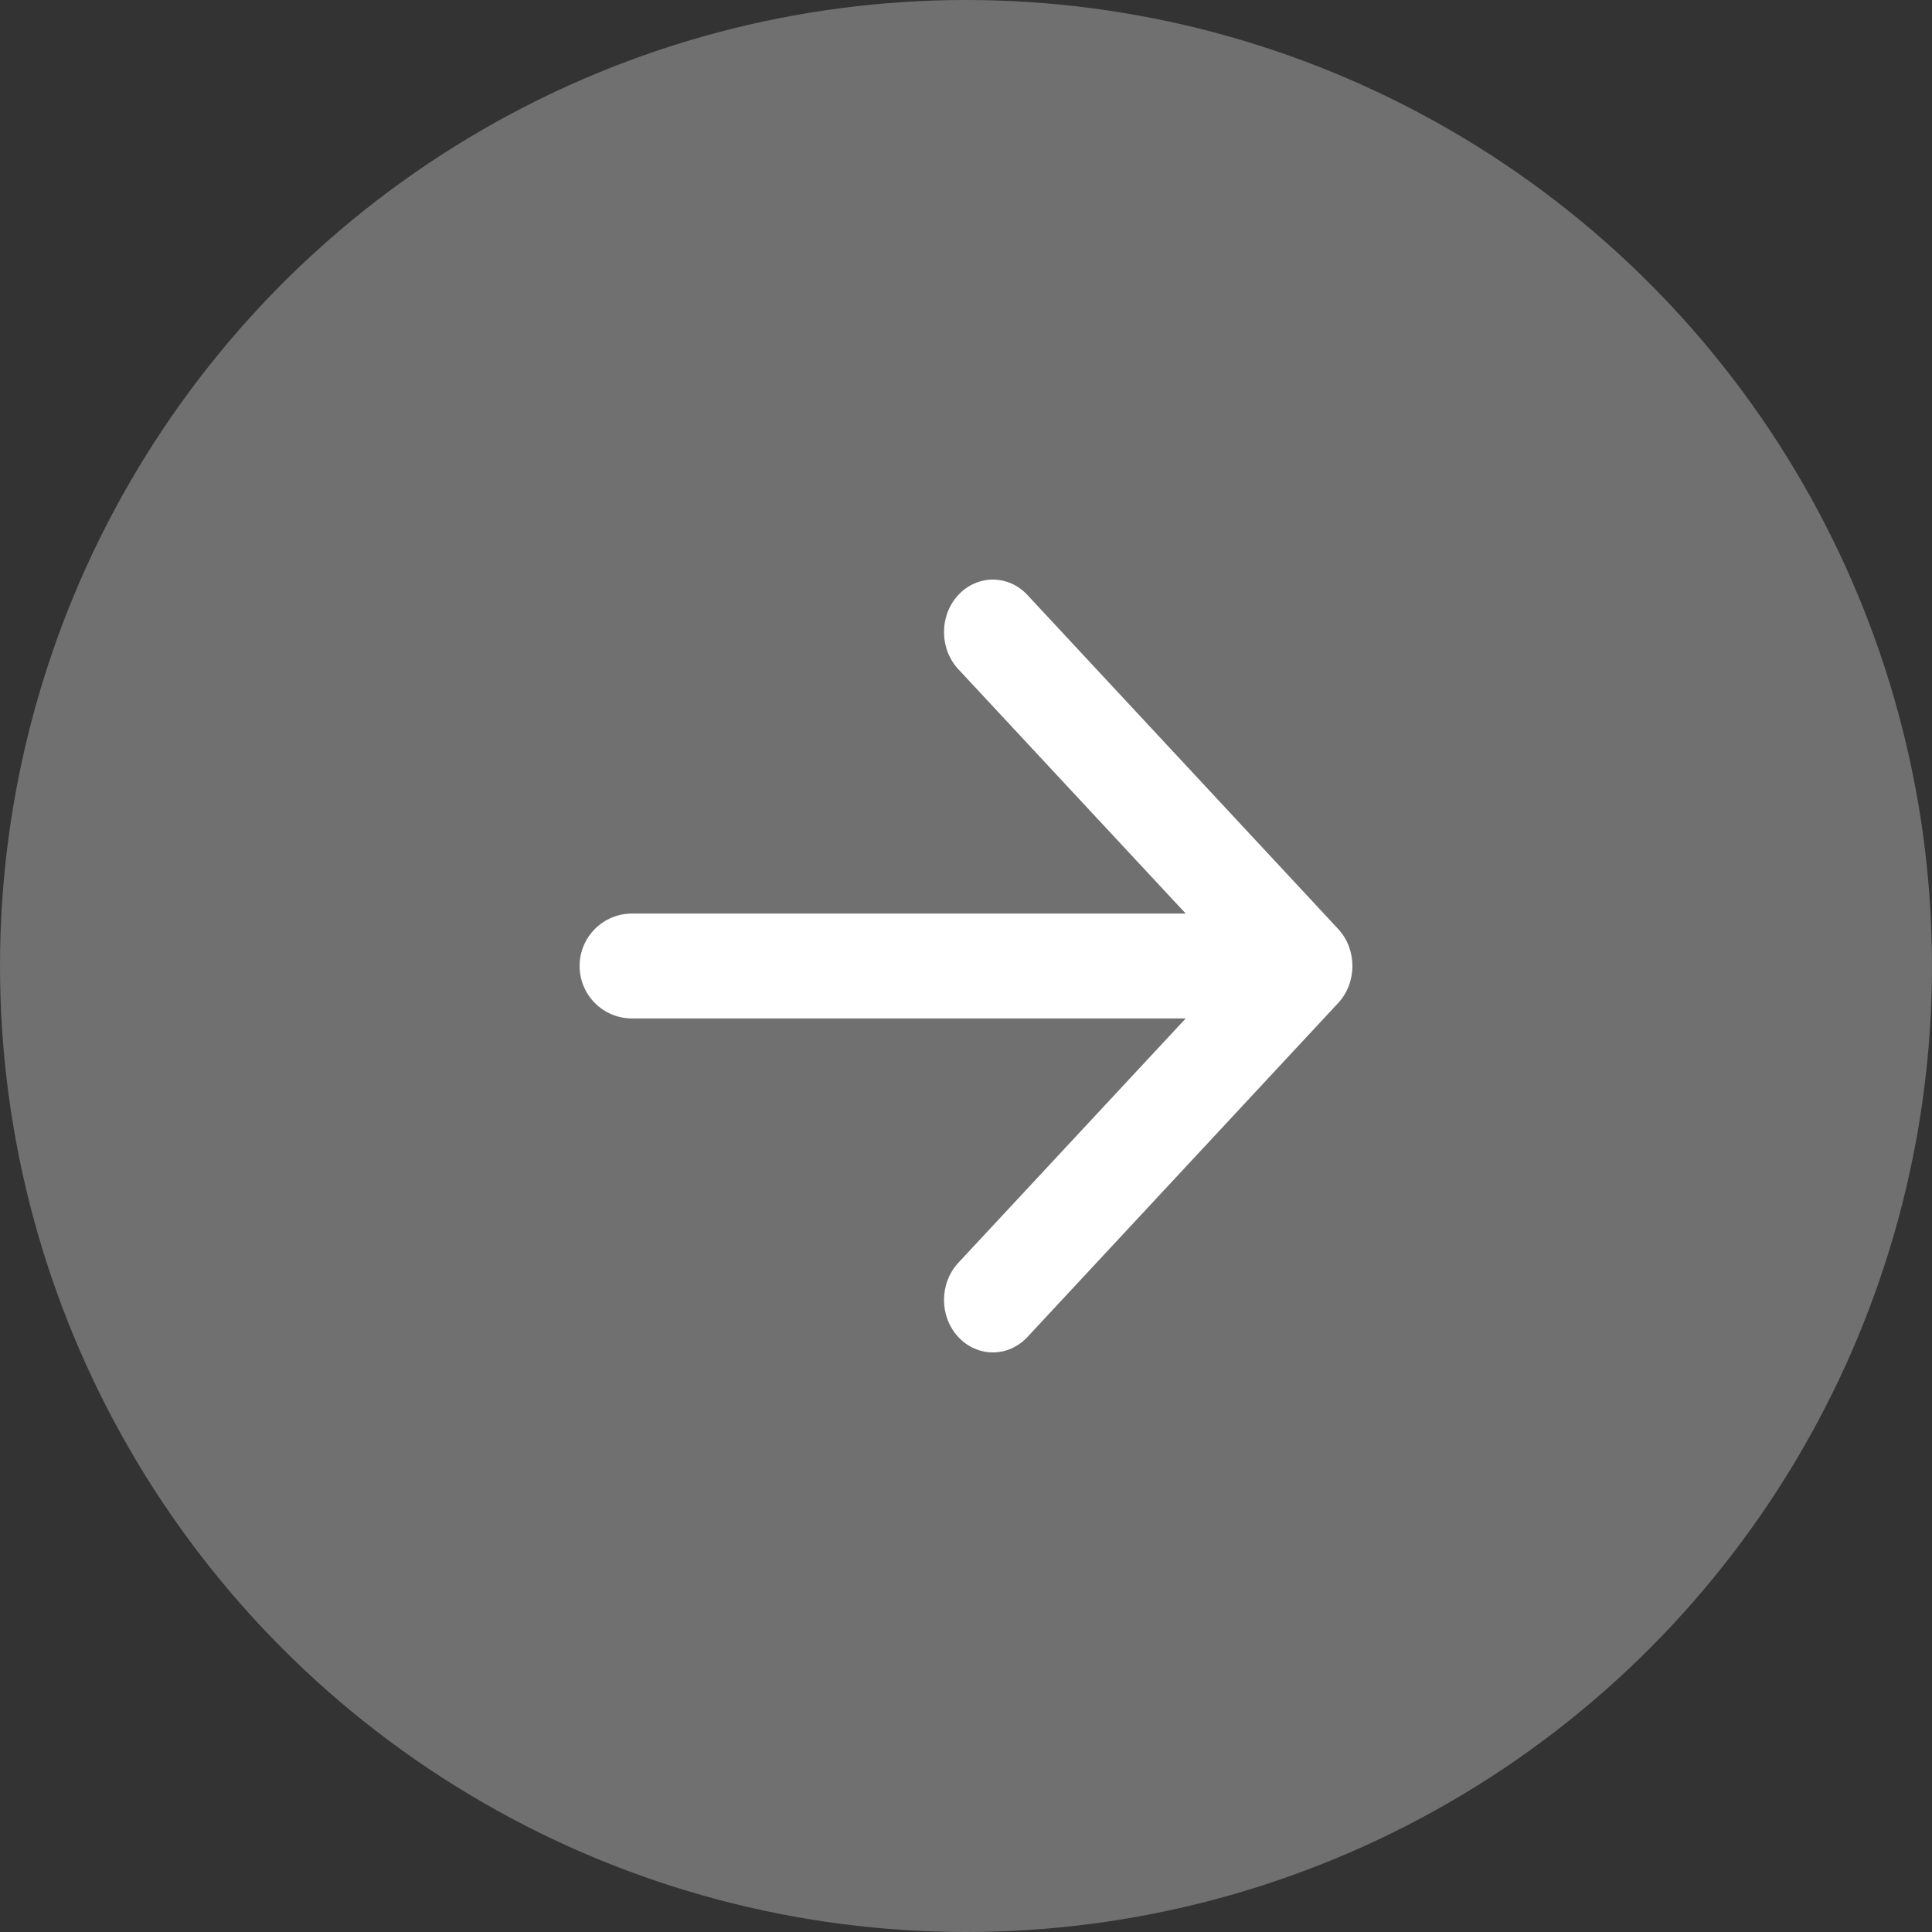 <svg width="40" height="40" viewBox="0 0 40 40" fill="none" xmlns="http://www.w3.org/2000/svg">
<rect x="0" y="0" width="40" height="40" fill="#333333" stroke="none"/>
<circle opacity="0.3" cx="20" cy="20" r="20" fill="white"/>
<path fill-rule="evenodd" clip-rule="evenodd" d="M21.271 12.318L27.704 19.232C28.099 19.656 28.099 20.344 27.704 20.768L21.271 27.682C20.876 28.106 20.236 28.106 19.841 27.682C19.446 27.258 19.446 26.57 19.841 26.145L24.549 21.086H13.086C12.486 21.086 12 20.6 12 20V20C12 19.4 12.486 18.914 13.086 18.914H24.549L19.841 13.855C19.446 13.43 19.446 12.742 19.841 12.318C20.236 11.894 20.876 11.894 21.271 12.318Z" fill="white"/>
</svg>
